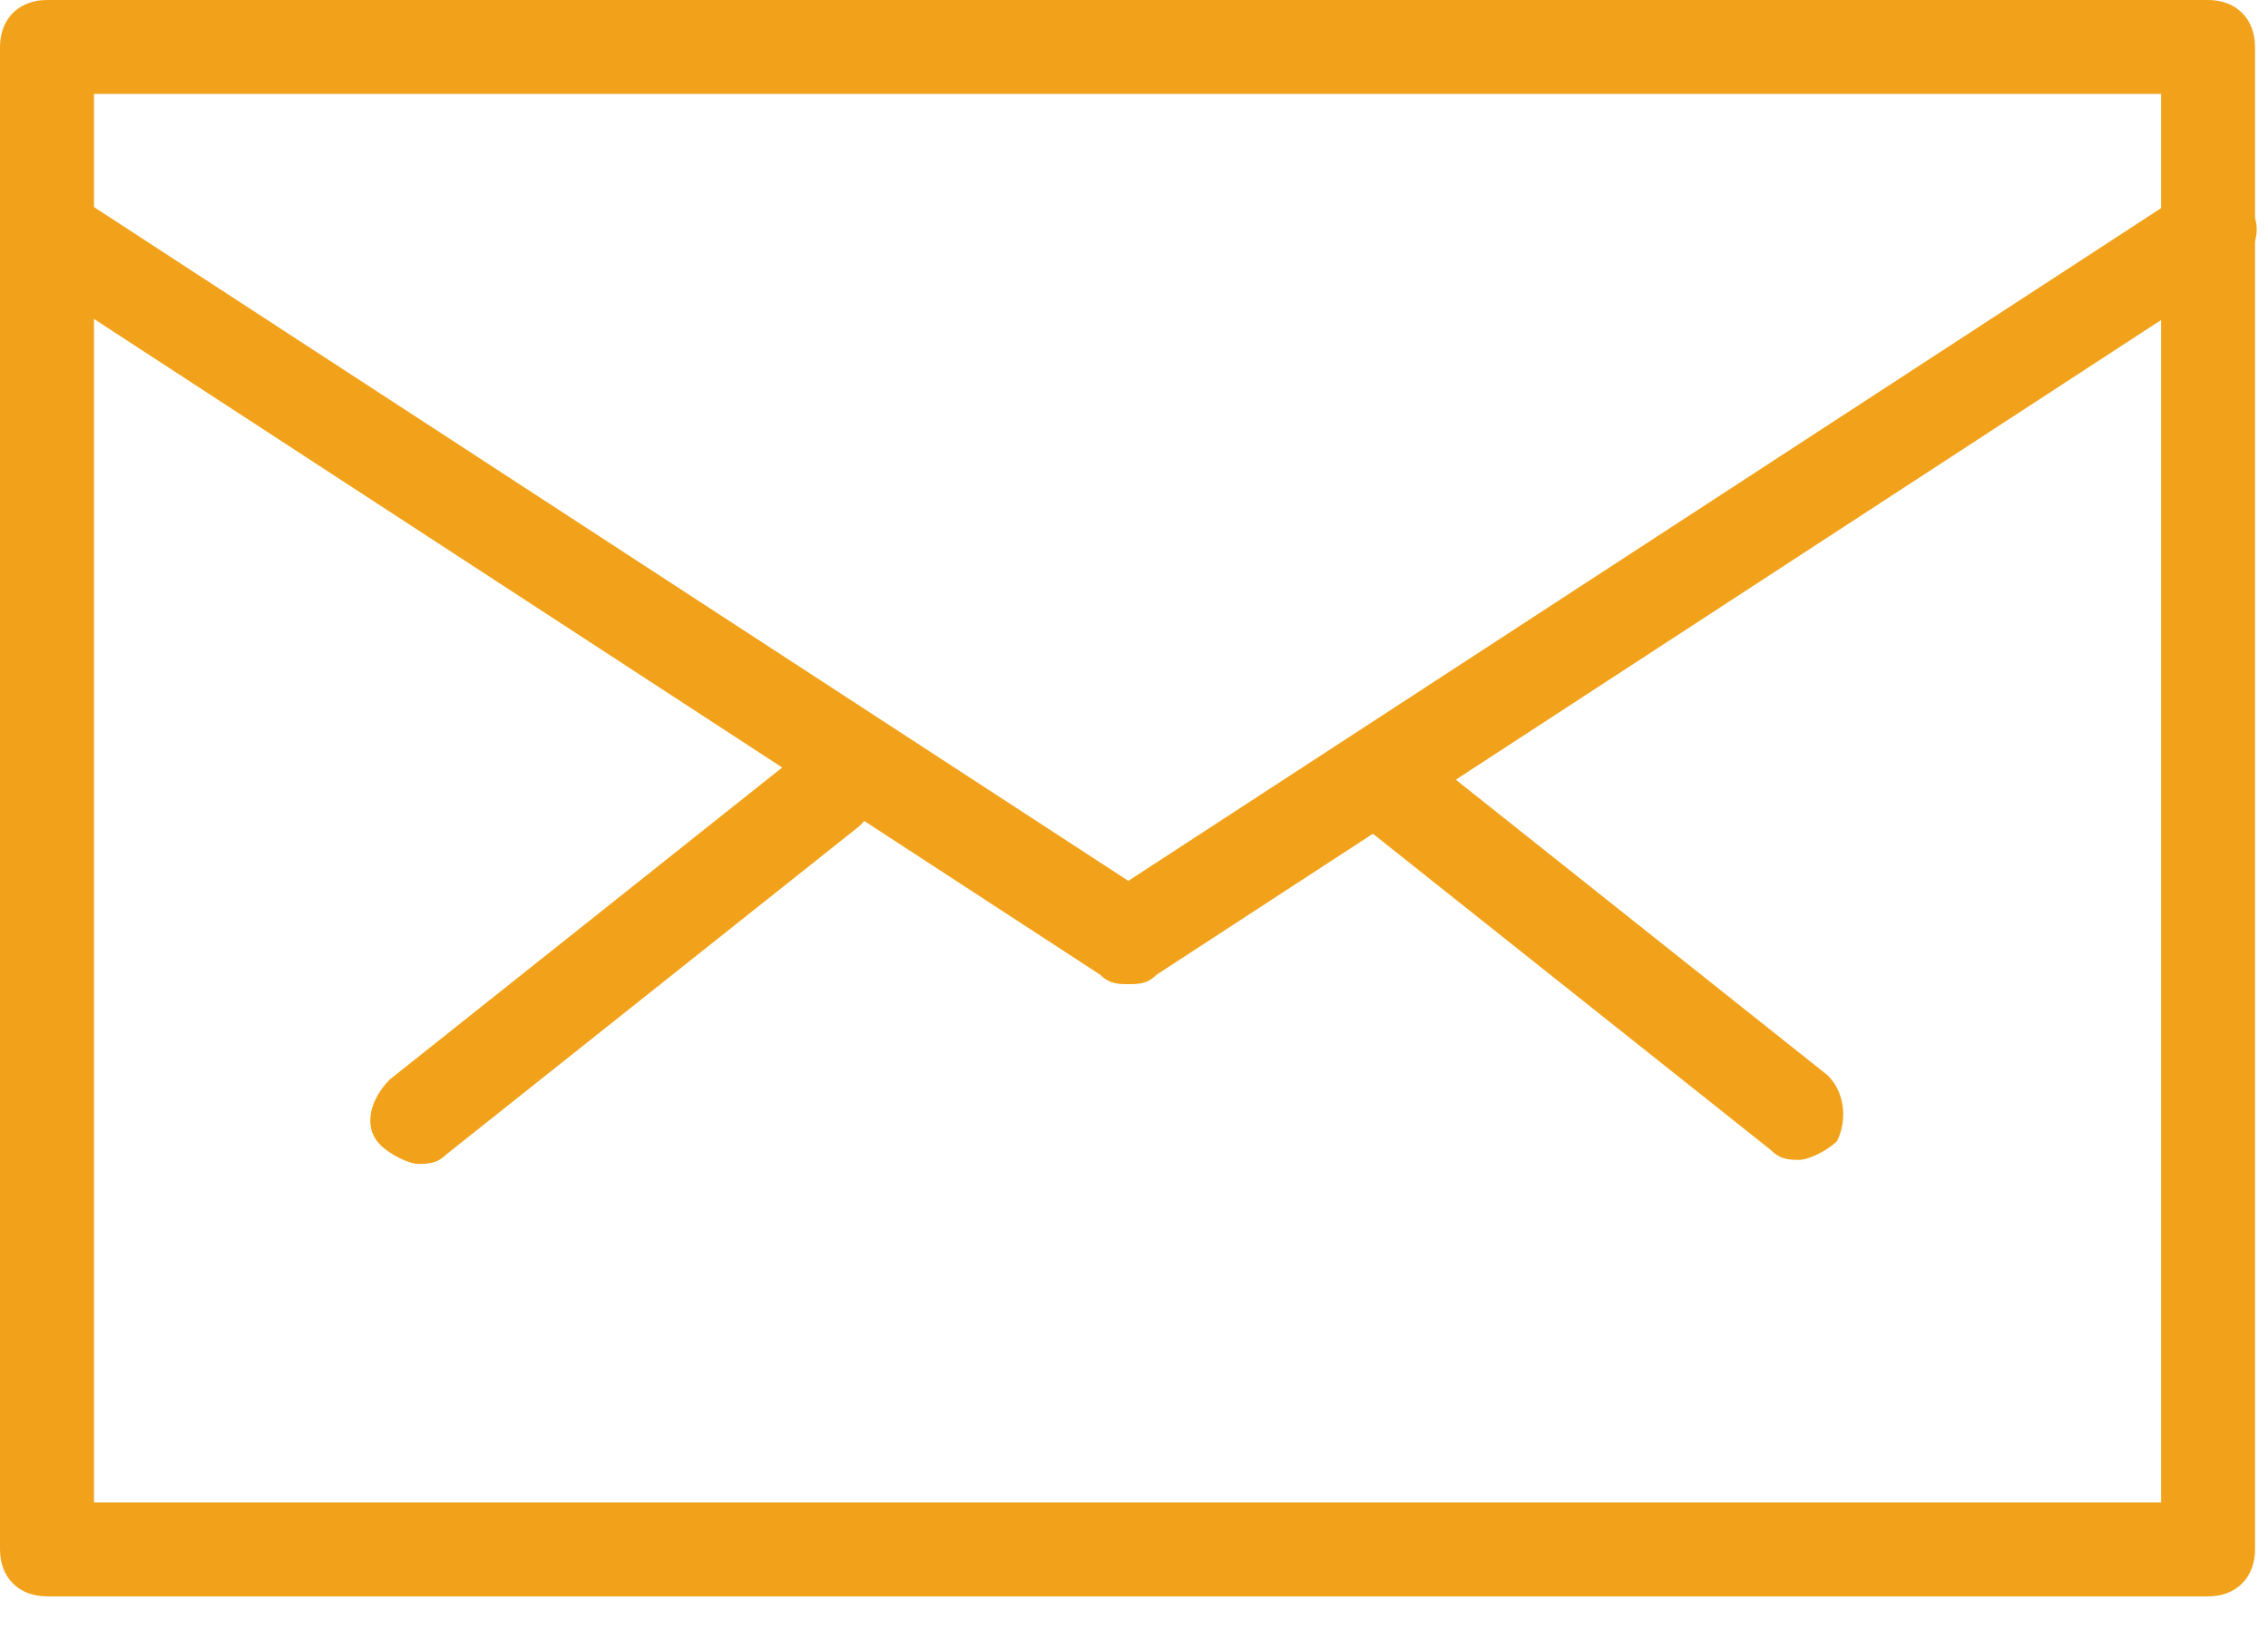 <?xml version="1.0" encoding="UTF-8" standalone="no"?>
<svg width="32px" height="23px" viewBox="0 0 32 23" version="1.1" xmlns="http://www.w3.org/2000/svg" xmlns:xlink="http://www.w3.org/1999/xlink">
    <!-- Generator: Sketch 44.1 (41455) - http://www.bohemiancoding.com/sketch -->
    <title>Group 2</title>
    <desc>Created with Sketch.</desc>
    <defs></defs>
    <g id="UI/KIT" stroke="none" stroke-width="1" fill="none" fill-rule="evenodd">
        <g id="menu" transform="translate(-173, -1012)" fill="#F2A21A">
            <g id="Group-6-Copy-2" transform="translate(154, 720)">
                <g id="Group-9" transform="translate(18, 18)">
                    <g id="Group-2" transform="translate(1, 274)">
                        <path d="M31.154,22.527 L0.663,22.527 C0.265,22.527 3.73034936e-14,22.262 3.73034936e-14,21.864 L3.73034936e-14,0.663 C3.73034936e-14,0.265 0.265,0 0.663,0 L31.154,0 C31.552,0 31.817,0.265 31.817,0.663 L31.817,21.864 C31.817,22.262 31.552,22.527 31.154,22.527 Z M1.326,21.202 L30.491,21.202 L30.491,1.325 L1.326,1.325 L1.326,21.202 Z" id="Shape"></path>
                        <path d="M15.92,13.888 C15.788,13.888 15.655,13.888 15.523,13.755 L0.277,3.817 C0.012,3.552 -0.121,3.154 0.145,2.889 C0.41,2.624 0.807,2.492 1.073,2.757 L15.92,12.43 L30.768,2.757 C31.034,2.624 31.431,2.624 31.696,2.889 C31.962,3.154 31.829,3.552 31.564,3.817 L16.318,13.755 C16.186,13.888 16.053,13.888 15.92,13.888 Z" id="Shape"></path>
                        <path d="M5.899,16.424 C5.767,16.424 5.502,16.291 5.369,16.159 C5.104,15.894 5.236,15.496 5.502,15.231 L11.335,10.593 C11.6,10.328 11.998,10.461 12.263,10.726 C12.528,10.991 12.395,11.389 12.13,11.654 L6.297,16.291 C6.164,16.424 6.032,16.424 5.899,16.424 Z" id="Shape"></path>
                        <path d="M25.389,16.367 C25.257,16.367 25.124,16.367 24.992,16.234 L19.158,11.596 C18.893,11.331 18.893,10.934 19.026,10.669 C19.291,10.404 19.689,10.404 19.954,10.536 L25.787,15.174 C26.052,15.439 26.052,15.836 25.92,16.102 C25.787,16.234 25.522,16.367 25.389,16.367 Z" id="Shape"></path>
                    </g>
                </g>
            </g>
        </g>
    </g>
</svg>